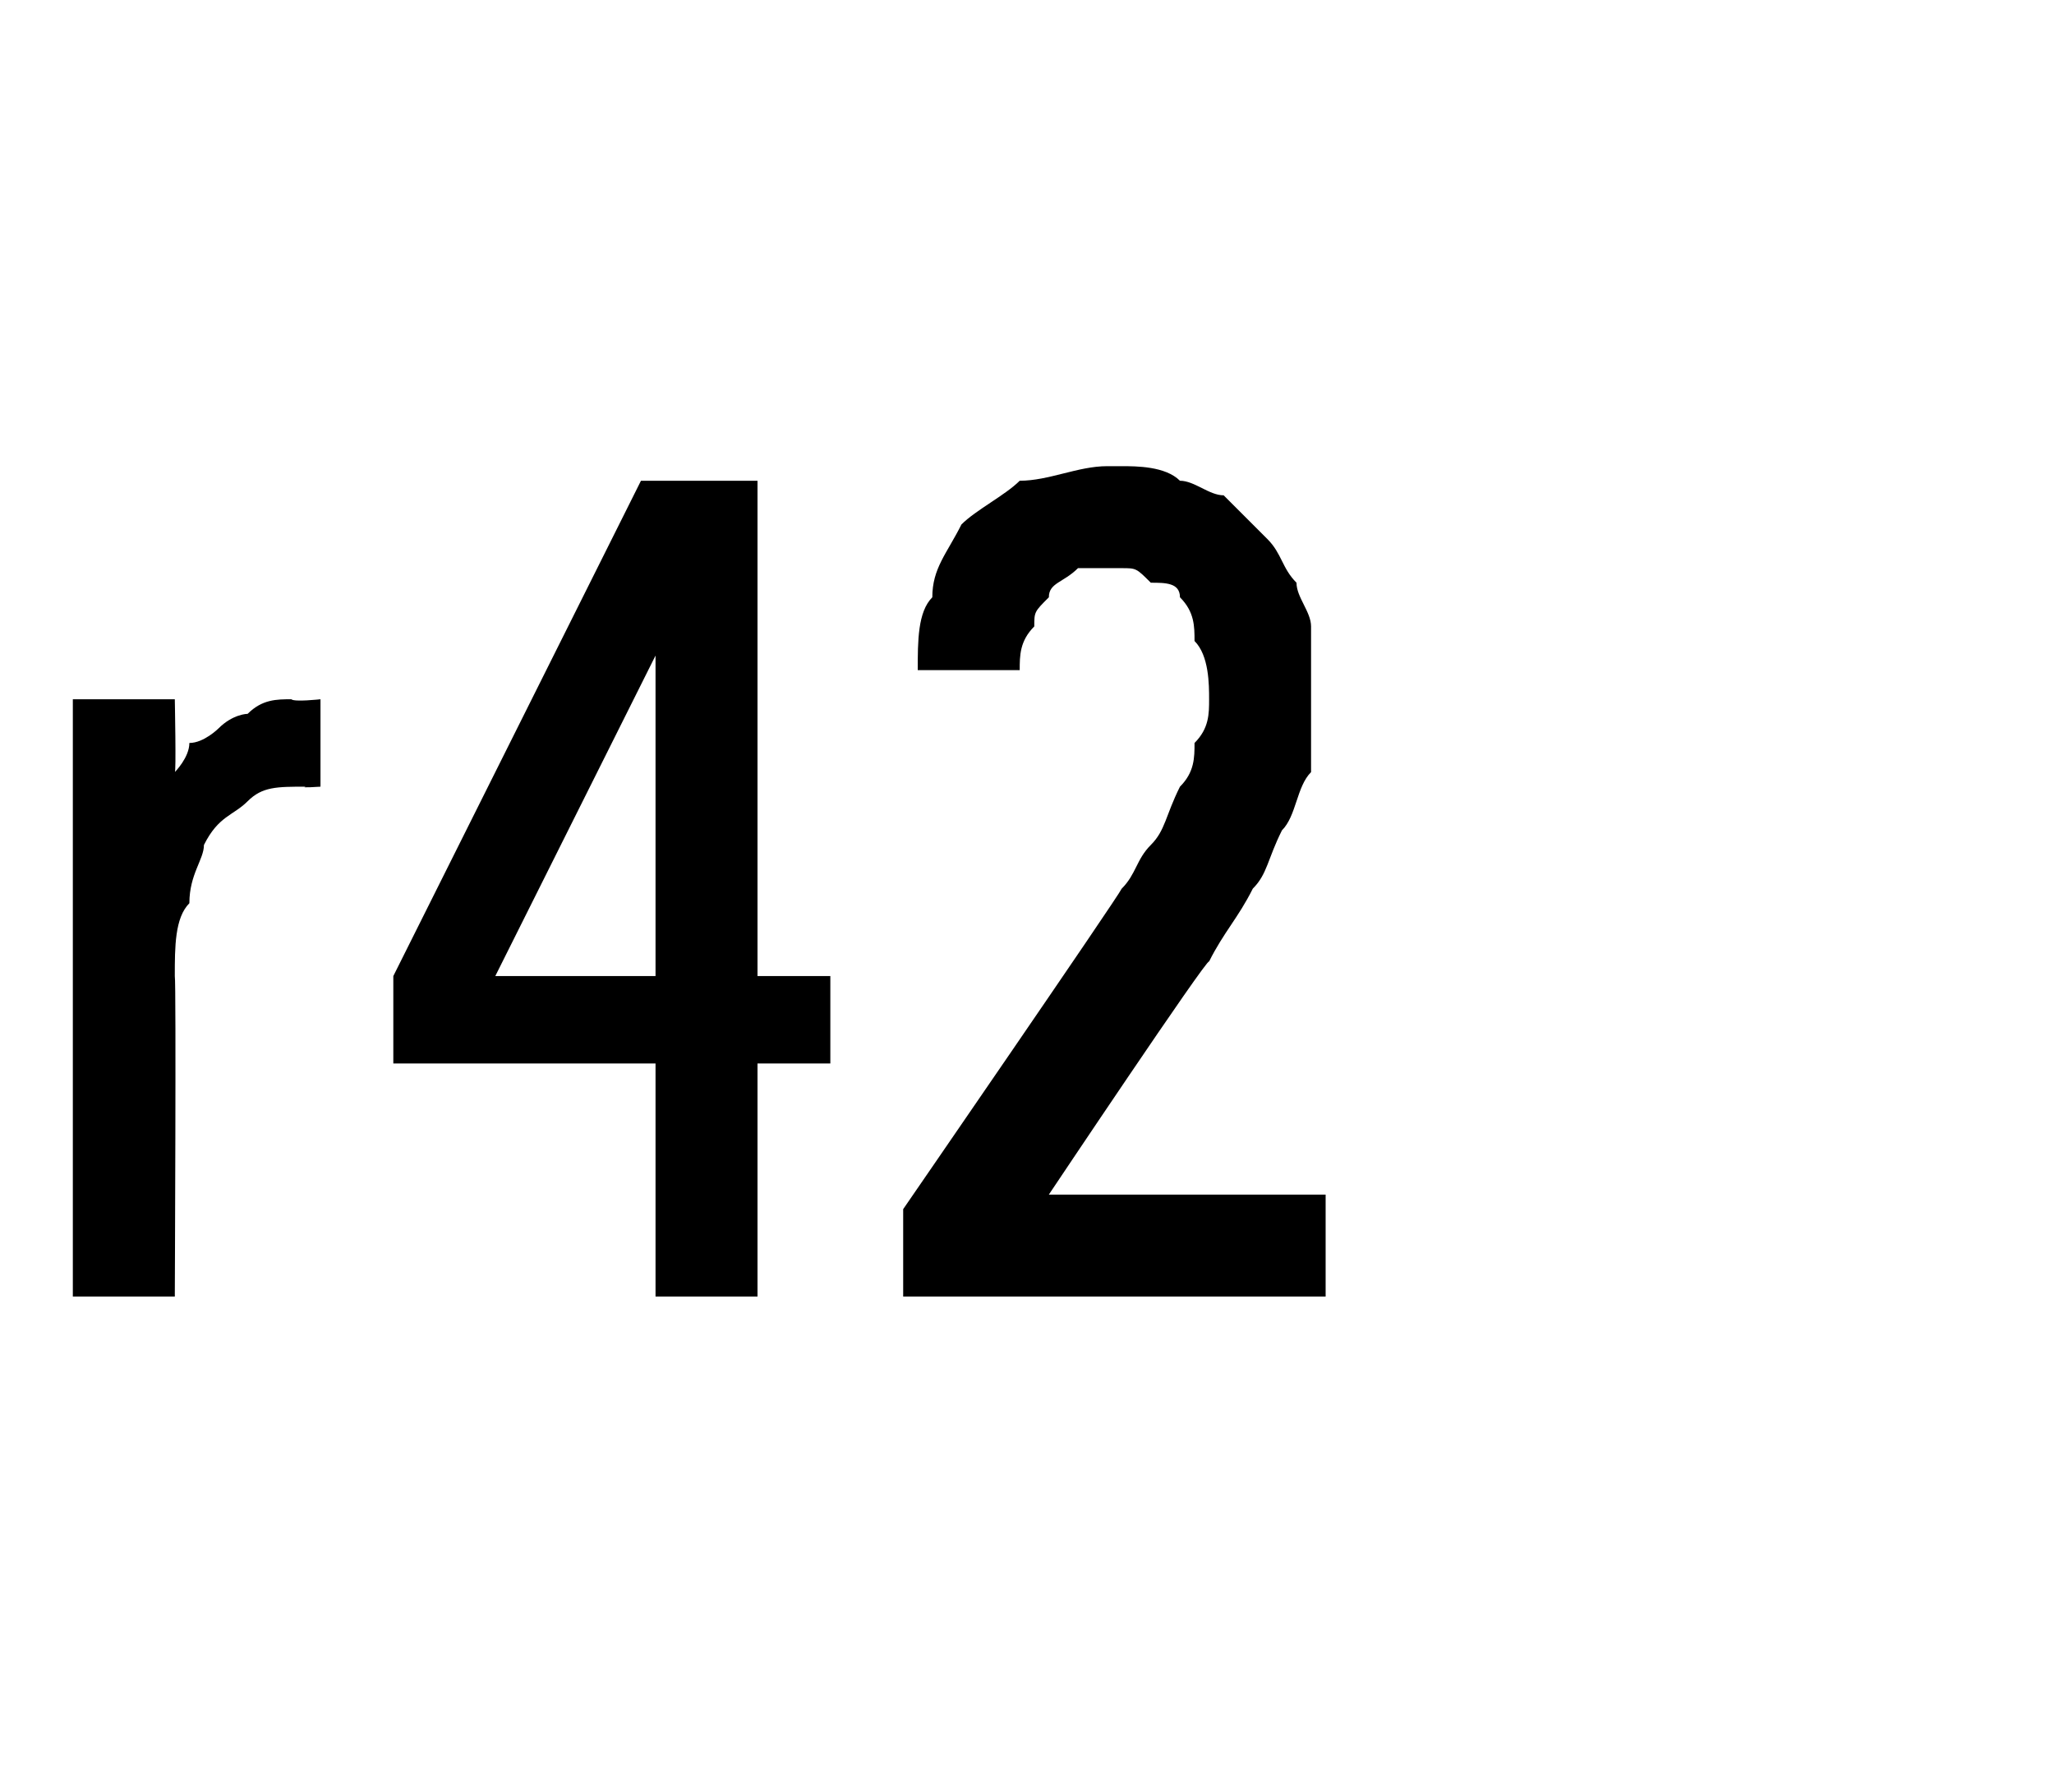 <?xml version="1.0" standalone="no"?>
<!DOCTYPE svg PUBLIC "-//W3C//DTD SVG 1.1//EN" "http://www.w3.org/Graphics/SVG/1.1/DTD/svg11.dtd">
<svg xmlns="http://www.w3.org/2000/svg" version="1.1" width="14.1px" height="12.3px" viewBox="0 -3 14.1 12.3" style="top:-3px">
  <desc>r42</desc>
  <defs/>
  <g id="Polygon593203">
    <path d="M 0.5 5.9 L 1.2 5.9 C 1.2 5.9 1.21 3.74 1.2 3.7 C 1.2 3.5 1.2 3.3 1.3 3.2 C 1.3 3 1.4 2.9 1.4 2.8 C 1.5 2.6 1.6 2.6 1.7 2.5 C 1.8 2.4 1.9 2.4 2.1 2.4 C 2.05 2.41 2.2 2.4 2.2 2.4 L 2.2 1.8 C 2.2 1.8 2.02 1.82 2 1.8 C 1.9 1.8 1.8 1.8 1.7 1.9 C 1.7 1.9 1.6 1.9 1.5 2 C 1.5 2 1.4 2.1 1.3 2.1 C 1.3 2.2 1.2 2.3 1.2 2.3 C 1.21 2.31 1.2 1.8 1.2 1.8 L 0.5 1.8 L 0.5 5.9 Z M 4.5 5.9 L 5.2 5.9 L 5.2 4.3 L 5.7 4.3 L 5.7 3.7 L 5.2 3.7 L 5.2 0.3 L 4.4 0.3 L 2.7 3.7 L 2.7 4.3 L 4.5 4.3 L 4.5 5.9 Z M 3.4 3.7 L 4.5 1.5 L 4.5 3.7 L 3.4 3.7 Z M 6.2 5.9 L 9.1 5.9 L 9.1 5.2 L 7.2 5.2 C 7.2 5.2 8.29 3.57 8.3 3.6 C 8.4 3.4 8.5 3.3 8.6 3.1 C 8.7 3 8.7 2.9 8.8 2.7 C 8.9 2.6 8.9 2.4 9 2.3 C 9 2.1 9 2 9 1.8 C 9 1.6 9 1.5 9 1.3 C 9 1.2 8.9 1.1 8.9 1 C 8.8 0.9 8.8 0.8 8.7 0.7 C 8.6 0.6 8.5 0.5 8.4 0.4 C 8.3 0.4 8.2 0.3 8.1 0.3 C 8 0.2 7.8 0.2 7.7 0.2 C 7.7 0.2 7.6 0.2 7.6 0.2 C 7.4 0.2 7.2 0.3 7 0.3 C 6.9 0.4 6.7 0.5 6.6 0.6 C 6.5 0.8 6.4 0.9 6.4 1.1 C 6.3 1.2 6.3 1.4 6.3 1.6 C 6.3 1.6 7 1.6 7 1.6 C 7 1.5 7 1.4 7.1 1.3 C 7.1 1.2 7.1 1.2 7.2 1.1 C 7.2 1 7.3 1 7.4 0.9 C 7.4 0.9 7.5 0.9 7.6 0.9 C 7.6 0.9 7.7 0.9 7.7 0.9 C 7.8 0.9 7.8 0.9 7.9 1 C 8 1 8.1 1 8.1 1.1 C 8.2 1.2 8.2 1.3 8.2 1.4 C 8.3 1.5 8.3 1.7 8.3 1.8 C 8.3 1.9 8.3 2 8.2 2.1 C 8.2 2.2 8.2 2.3 8.1 2.4 C 8 2.6 8 2.7 7.9 2.8 C 7.8 2.9 7.8 3 7.7 3.1 C 7.68 3.15 6.2 5.3 6.2 5.3 L 6.2 5.9 Z " stroke="none" fill="#000"/>
  </g>
</svg>